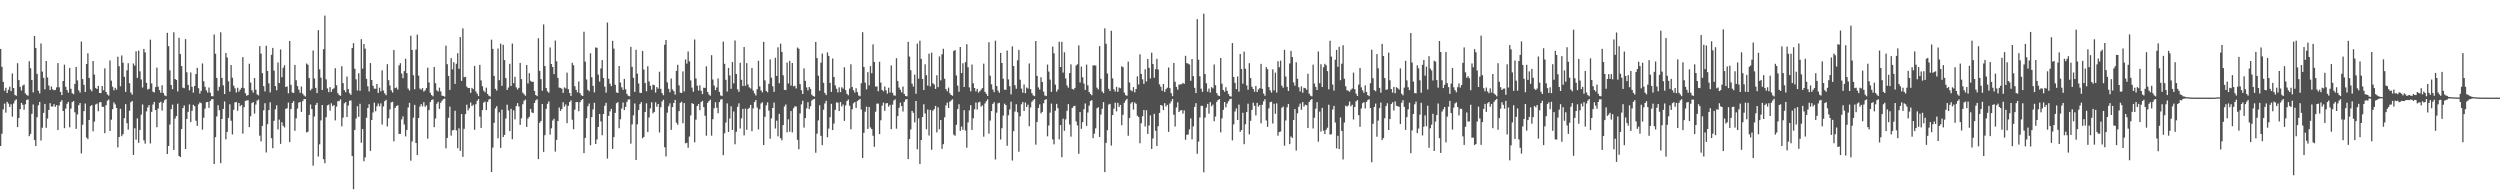 <svg xmlns="http://www.w3.org/2000/svg" width="1920" height="150"><path fill="#4f4f4f" d="M0 37.582h1v74.534H0zM1 51.329h1v51.387H1zM2 62.865h1v21.138H2zM3 69.681h1v9.867H3zM4 67.433h1v19.112H4zM5 71.445h1v6.784H5zM6 68.925h1v10.641H6zM7 66.543h1v15.594H7zM8 70.006h1v10.053H8zM9 56.429h1v33.181H9zM10 67.561h1v11.918H10zM11 72.91h1v4.331H11zM12 73.567h1v2.696H12zM13 48.544h1v49.091H13zM14 61.51h1v29.185H14zM15 66.735h1v17.093H15zM16 69.525h1v9.474H16zM17 65.705h1v14.756H17zM18 64.964h1v19.304H18zM19 71.716h1v8.38H19zM20 72.924h1v3.809H20zM21 73.521h1v2.824H21zM22 46.987h1v57.617H22zM23 52.38h1v50.428H23zM24 61.377h1v26.02H24zM25 70.942h1v9.268H25zM26 27.642h1v79.904H26zM27 36.818h1v75.381H27zM28 56.721h1v33.355H28zM29 69.704h1v11.188H29zM30 71.734h1v6.555H30zM31 33.394h1v74.55H31zM32 54.993h1v43.101H32zM33 59.768h1v26.928H33zM34 68.61h1v11.215H34zM35 46.841h1v51.327H35zM36 59.512h1v31.559H36zM37 65.664h1v18.801H37zM38 69.099h1v10.16H38zM39 66.392h1v15.425H39zM40 68.596h1v13.211H40zM41 69.31h1v10.694H41zM42 69.09h1v12.941H42zM43 67.083h1v13.658H43zM44 48.443h1v51.382H44zM45 67.01h1v13.964H45zM46 70.585h1v7.672H46zM47 73.034h1v3.9H47zM48 62.219h1v23.028H48zM49 49.654h1v48.812H49zM50 66.666h1v16.736H50zM51 69.191h1v10.515H51zM52 71.194h1v7.073H52zM53 52.197h1v45.594H53zM54 68.198h1v15.187H54zM55 71.574h1v6.867H55zM56 72.407h1v5.191H56zM57 64.442h1v21.843H57zM58 51.407h1v47.558H58zM59 61.743h1v26.148H59zM60 69.415h1v11.362H60zM61 71.116h1v8.061H61zM62 31.879h1v85.983H62zM63 60.72h1v35.052H63zM64 65.192h1v20.146H64zM65 70.654h1v8.853H65zM66 49.136h1v56.544H66zM67 40.913h1v65.935H67zM68 59.85h1v32.335H68zM69 68.651h1v12.905H69zM70 70.111h1v10.542H70zM71 46.845h1v53.996H71zM72 57.28h1v36.173H72zM73 67.47h1v12.79H73zM74 68.362h1v11.247H74zM75 65.902h1v19.547H75zM76 71.4h1v7.224H76zM77 71.473h1v6.921H77zM78 66.035h1v15.969H78zM79 69.273h1v12.795H79zM80 52.508h1v49.801H80zM81 70.64h1v10.128H81zM82 72.485h1v4.898H82zM83 73.432h1v3.06H83zM84 46.433h1v54.189H84zM85 61.977h1v29.989H85zM86 66.602h1v17.276H86zM87 69.356h1v9.295H87zM88 67.406h1v12.79H88zM89 68.857h1v14.111H89zM90 43.552h1v69.632H90zM91 50.885h1v54.406H91zM92 66.241h1v17.34H92zM93 42.602h1v62.003H93zM94 48.177h1v54.836H94zM95 58.985h1v31.806H95zM96 70.535h1v9.437H96zM97 54.009h1v40.552H97zM98 48.544h1v50.984H98zM99 63.913h1v21.156H99zM100 71.066h1v7.485H100zM101 72.659h1v4.916H101zM102 48.731h1v70.302H102zM103 50.368h1v48.162H103zM104 39.441h1v67.835H104zM105 59.777h1v31.142H105zM106 38.869h1v70.778H106zM107 54.787h1v45.02H107zM108 61.027h1v26.992H108zM109 67.234h1v12.98H109zM110 37.505h1v70.279H110zM111 40.24h1v70.087H111zM112 63.661h1v21.888H112zM113 68.784h1v13.697H113zM114 68.216h1v12.465H114zM115 30.446h1v79.727H115zM116 64.078h1v21.822H116zM117 70.411h1v9.867H117zM118 70.974h1v7.333H118zM119 66.927h1v17.588H119zM120 51.933h1v45.798H120zM121 66.575h1v16.759H121zM122 69.218h1v9.712H122zM123 71.235h1v6.903H123zM124 65.49h1v19.423H124zM125 71.354h1v7.613H125zM126 73.272h1v3.754H126zM127 73.851h1v2.211H127zM128 25.186h1v93.069H128zM129 35.41h1v76.743H129zM130 53.991h1v41.675H130zM131 65.266h1v18.535H131zM132 68.518h1v11.875H132zM133 24.802h1v90.329H133zM134 60.656h1v30.437H134zM135 61.446h1v27.675H135zM136 70.18h1v9.485H136zM137 29.025h1v90.744H137zM138 41.544h1v79.094H138zM139 50.739h1v48.359H139zM140 67.351h1v15.695H140zM141 67.754h1v13.234H141zM142 30.045h1v84.385H142zM143 55.486h1v35.859H143zM144 65.17h1v20.762H144zM145 69.337h1v10.835H145zM146 55.659h1v38.119H146zM147 66.634h1v18.448H147zM148 71.12h1v9.359H148zM149 66.071h1v15.434H149zM150 56.827h1v35.83H150zM151 52.114h1v44.559H151zM152 67.744h1v12.378H152zM153 71.903h1v6.683H153zM154 69.804h1v9.428H154zM155 48.717h1v50.87H155zM156 62.407h1v28H156zM157 66.685h1v16.709H157zM158 69.36h1v9.176H158zM159 71.12h1v7.155H159zM160 67.248h1v15.583H160zM161 71.18h1v6.427H161zM162 73.81h1v2.499H162zM163 73.938h1v2.161H163zM164 26.445h1v99.554H164zM165 41.256h1v64.049H165zM166 59.818h1v29.65H166zM167 69.626h1v11.17H167zM168 66.68h1v18.027H168zM169 24.838h1v100.513H169zM170 59.85h1v31.476H170zM171 65.559h1v18.1H171zM172 72.237h1v5.704H172zM173 40.766h1v66.269H173zM174 44.124h1v57.21H174zM175 62.462h1v28.082H175zM176 70.354h1v9.741H176zM177 49.969h1v42.733H177zM178 59.676h1v43.598H178zM179 65.769h1v18.558H179zM180 67.845h1v10.819H180zM181 70.992h1v7.379H181zM182 67.365h1v17.7H182zM183 70.448h1v8.67H183zM184 68.816h1v12.671H184zM185 67.442h1v13.147H185zM186 43.872h1v58.743H186zM187 67.758h1v14.589H187zM188 71.619h1v5.91H188zM189 73.508h1v3.614H189zM190 72.956h1v4.06H190zM191 48.972h1v48.686H191zM192 63.364h1v25.94H192zM193 69.347h1v9.876H193zM194 71.125h1v7.283H194zM195 59.882h1v27.372H195zM196 68.88h1v11.444H196zM197 72.475h1v4.788H197zM198 73.258h1v3.211H198zM199 35.429h1v68.787H199zM200 41.187h1v67.48H200zM201 56.181h1v40.547H201zM202 66.154h1v18.586H202zM203 70.207h1v9.03H203zM204 35.14h1v81.957H204zM205 54.527h1v40.833H205zM206 64.069h1v20.46H206zM207 70.96h1v7.645H207zM208 42.112h1v64.008H208zM209 36.772h1v77.036H209zM210 54.206h1v38.574H210zM211 66.154h1v17.789H211zM212 69.342h1v11.55H212zM213 47.99h1v51.442H213zM214 63.785h1v28.091H214zM215 37.971h1v72.543H215zM216 59.31h1v34.546H216zM217 52.082h1v44.55H217zM218 50.143h1v47.757H218zM219 66.753h1v16.828H219zM220 66.341h1v16.814H220zM221 71.656h1v7.118H221zM222 31.439h1v77.722H222zM223 65.151h1v18.631H223zM224 71.02h1v8.052H224zM225 71.377h1v6.294H225zM226 49.869h1v50.588H226zM227 61.629h1v29.268H227zM228 66.099h1v17.331H228zM229 68.875h1v9.982H229zM230 71.249h1v7.054H230zM231 66.392h1v19.595H231zM232 71.922h1v5.814H232zM233 73.295h1v2.9H233zM234 74.135h1v1.877H234zM235 48.809h1v52.886H235zM236 49.704h1v51.456H236zM237 59.997h1v28.306H237zM238 69.374h1v10.886H238zM239 68.134h1v15.649H239zM240 38.763h1v88.49H240zM241 60.253h1v29.27H241zM242 67.506h1v13.069H242zM243 71.5h1v7.485H243zM244 23.188h1v97.043H244zM245 53.245h1v57.581H245zM246 59.644h1v32.811H246zM247 69.077h1v11.563H247zM248 37.788h1v84.457H248zM249 11.982h1v113.419H249zM250 60.976h1v29.018H250zM251 67.905h1v13.024H251zM252 70.809h1v9.519H252zM253 66.941h1v17.981H253zM254 70.548h1v8.821H254zM255 68.527h1v13.037H255zM256 67.781h1v12.84H256zM257 52.398h1v40.085H257zM258 65.513h1v16.418H258zM259 71.569h1v6.162H259zM260 73.025h1v4.651H260zM261 73.576h1v2.696H261zM262 50.816h1v46.223H262zM263 63.821h1v26.521H263zM264 69.273h1v10.11H264zM265 70.786h1v7.599H265zM266 58.788h1v31.046H266zM267 68.449h1v12.602H267zM268 71.587h1v5.763H268zM269 72.819h1v4.298H269zM270 36.914h1v82.96H270zM271 33.119h1v112.166H271zM272 52.787h1v47.015H272zM273 60.921h1v30.13H273zM274 69.47h1v12.154H274zM275 56.259h1v33.488H275zM276 69.754h1v9.966H276zM277 30.087h1v79.524H277zM278 52.668h1v46.461H278zM279 33.785h1v90.115H279zM280 37.331h1v83.555H280zM281 60.569h1v29.856H281zM282 66.3h1v16.649H282zM283 70.193h1v9.842H283zM284 48.425h1v67.425H284zM285 61.418h1v30.753H285zM286 65.87h1v20.515H286zM287 68.079h1v10.769H287zM288 68.143h1v17.329H288zM289 64.492h1v17.15H289zM290 71.354h1v8.153H290zM291 67.316h1v14.308H291zM292 70.116h1v9.277H292zM293 54h1v41.621H293zM294 69.521h1v12.268H294zM295 71.679h1v6.061H295zM296 73.13h1v3.534H296zM297 49.283h1v47.839H297zM298 61.61h1v29.208H298zM299 65.71h1v18.37H299zM300 69.351h1v9.309H300zM301 71.079h1v7.1H301zM302 38.416h1v70.137H302zM303 67.699h1v15.205H303zM304 67.193h1v14.147H304zM305 68.834h1v12.071H305zM306 50.23h1v52.618H306zM307 48.534h1v54.287H307zM308 56.465h1v35.209H308zM309 60.065h1v29.325H309zM310 54.613h1v40.993H310zM311 45.108h1v59.625H311zM312 56.145h1v43.658H312zM313 67.992h1v14.58H313zM314 69.484h1v9.542H314zM315 27.399h1v95.992H315zM316 38.374h1v70.247H316zM317 57.779h1v32.609H317zM318 68.495h1v12.049H318zM319 38.081h1v71.753H319zM320 26.569h1v92.529H320zM321 58.054h1v32.568H321zM322 67.973h1v13.884H322zM323 68.857h1v11.133H323zM324 67.644h1v14.095H324zM325 70.271h1v8.233H325zM326 69.406h1v12.506H326zM327 67.639h1v13.271H327zM328 51.952h1v54.557H328zM329 63.313h1v21.289H329zM330 71.198h1v7.21H330zM331 73.006h1v3.873H331zM332 73.952h1v2.403H332zM333 51.425h1v46.242H333zM334 63.904h1v27.148H334zM335 69.351h1v10.341H335zM336 70.294h1v7.899H336zM337 67.342h1v16.244H337zM338 70.189h1v8.755H338zM339 73.405h1v3.983H339zM340 73.746h1v2.417H340zM341 74.226h1v1.52H341zM342 35.012h1v78.888H342zM343 49.292h1v56.649H343zM344 58.331h1v32.158H344zM345 69.09h1v12.763H345zM346 44.641h1v59.503H346zM347 53.245h1v46.906H347zM348 47.848h1v51.955H348zM349 64.4h1v20.623H349zM350 48.93h1v51.197H350zM351 40.849h1v72.973H351zM352 52.773h1v45.798H352zM353 28.448h1v87.425H353zM354 62.109h1v25.502H354zM355 21.769h1v98.704H355zM356 59.278h1v39.632H356zM357 59.04h1v28.604H357zM358 66.46h1v13.941H358zM359 67.648h1v17.169H359zM360 67.529h1v15.553H360zM361 71.331h1v7.439H361zM362 67.461h1v14.122H362zM363 68.518h1v11.911H363zM364 50.633h1v49.036H364zM365 70.244h1v9.81H365zM366 72.009h1v5.383H366zM367 73.796h1v2.307H367zM368 49.841h1v39.732H368zM369 61.766h1v36.498H369zM370 66.245h1v18.325H370zM371 69.58h1v9.24H371zM372 70.882h1v7.164H372zM373 67.342h1v17.233H373zM374 72.15h1v6.203H374zM375 73.54h1v2.921H375zM376 74.149h1v1.735H376zM377 30.457h1v101.657H377zM378 37.509h1v75.857H378zM379 58.262h1v36.102H379zM380 68.221h1v14.994H380zM381 69.543h1v12.035H381zM382 37.271h1v68.904H382zM383 61.615h1v24.642H383zM384 33.495h1v80.043H384zM385 65.893h1v18.315H385zM386 34.426h1v70.842H386zM387 46.149h1v57.459H387zM388 59.96h1v31.069H388zM389 69.081h1v11.293H389zM390 67.22h1v17.592H390zM391 48.994h1v51.691H391zM392 66.007h1v17.546H392zM393 33.408h1v73.518H393zM394 63.895h1v20.867H394zM395 58.967h1v32.735H395zM396 67.078h1v14.44H396zM397 68.715h1v10.499H397zM398 67.461h1v14.31H398zM399 48.324h1v47.581H399zM400 60.775h1v30.098H400zM401 71.12h1v8.933H401zM402 72.352h1v4.999H402zM403 73.531h1v2.939H403zM404 49.988h1v47.51H404zM405 64.11h1v26.938H405zM406 56.232h1v33.447H406zM407 62.068h1v21.568H407zM408 62.888h1v23.415H408zM409 62.755h1v24.125H409zM410 69.882h1v9.217H410zM411 72.956h1v4.129H411zM412 73.814h1v2.417H412zM413 29.409h1v92.79H413zM414 54.444h1v39.815H414zM415 60.775h1v32.11H415zM416 69.667h1v10.236H416zM417 18.787h1v97.83H417zM418 50.725h1v53.131H418zM419 67.657h1v15.919H419zM420 70.134h1v9.567H420zM421 71.198h1v6.679H421zM422 36.454h1v66.949H422zM423 49.127h1v49.439H423zM424 51.48h1v41.071H424zM425 56.891h1v34.312H425zM426 31.151h1v85.296H426zM427 47.051h1v60.348H427zM428 59.795h1v33.113H428zM429 67.284h1v15.278H429zM430 67.465h1v17.695H430zM431 68.129h1v15.608H431zM432 71.326h1v7.196H432zM433 67.142h1v14.724H433zM434 67.914h1v12.337H434zM435 55.797h1v38.764H435zM436 68.518h1v12.804H436zM437 71.482h1v6.903H437zM438 73.654h1v3.413H438zM439 48.251h1v43.701H439zM440 50.107h1v49.174H440zM441 66.25h1v17.963H441zM442 68.976h1v9.478H442zM443 70.914h1v7.375H443zM444 62.549h1v22.905H444zM445 71.542h1v6.967H445zM446 73.176h1v3.749H446zM447 73.737h1v2.289H447zM448 24.385h1v93.225H448zM449 47.308h1v58.647H449zM450 61.036h1v29.732H450zM451 68.985h1v12.639H451zM452 70.074h1v9.423H452zM453 40.931h1v70.609H453zM454 59.342h1v30.62H454zM455 65.966h1v18.096H455zM456 70.96h1v7.997H456zM457 36.417h1v74.198H457zM458 36.749h1v70.428H458zM459 57.326h1v40.14H459zM460 62.686h1v24.875H460zM461 52.576h1v40.73H461zM462 46.195h1v57.665H462zM463 59.91h1v27.624H463zM464 66.566h1v14.637H464zM465 71.18h1v7.778H465zM466 17.315h1v104.472H466zM467 60.491h1v28.492H467zM468 64.243h1v21.334H468zM469 66.154h1v17.464H469zM470 31.32h1v83.074H470zM471 37.326h1v67.997H471zM472 65.092h1v21.568H472zM473 70.956h1v8.313H473zM474 71.436h1v7.05H474zM475 50.702h1v47.745H475zM476 63.405h1v28.192H476zM477 67.033h1v16.32H477zM478 68.967h1v9.771H478zM479 60.596h1v23.914H479zM480 68.628h1v13.436H480zM481 72.077h1v6.189H481zM482 73.553h1v2.902H482zM483 73.924h1v2.353H483zM484 36.01h1v74.296H484zM485 51.343h1v44.173H485zM486 59.731h1v28.869H486zM487 70.608h1v8.876H487zM488 38.255h1v84.624H488zM489 56.52h1v38.963H489zM490 64.124h1v20.332H490zM491 71.217h1v8.755H491zM492 71.427h1v6.954H492zM493 39.093h1v67.141H493zM494 53.391h1v51.785H494zM495 63.803h1v22.248H495zM496 70.07h1v9.309H496zM497 50.917h1v50.499H497zM498 62.535h1v27.707H498zM499 65.842h1v17.414H499zM500 68.925h1v9.666H500zM501 65.032h1v22.003H501zM502 65.458h1v20.51H502zM503 71.061h1v7.489H503zM504 66.854h1v15.136H504zM505 68.051h1v11.829H505zM506 55.106h1v46.658H506zM507 68.266h1v14.122H507zM508 71.519h1v6.441H508zM509 73.171h1v3.433H509zM510 34.376h1v78.734H510zM511 30.743h1v89.405H511zM512 63.281h1v23.232H512zM513 68.207h1v13.39H513zM514 70.837h1v8.505H514zM515 60.331h1v39.389H515zM516 68.66h1v13.628H516zM517 69.997h1v9.103H517zM518 72.668h1v4.092H518zM519 54.421h1v39.769H519zM520 49.786h1v46.026H520zM521 65.545h1v19.826H521zM522 71.162h1v7.805H522zM523 71.418h1v6.725H523zM524 54.852h1v39.815H524zM525 70.184h1v8.97H525zM526 45.676h1v64.397H526zM527 48.869h1v60.746H527zM528 39.5h1v73.946H528zM529 47.092h1v57.741H529zM530 61.748h1v26.903H530zM531 67.3h1v11.891H531zM532 70.383h1v9.446H532zM533 30.379h1v78.942H533zM534 60.267h1v31.621H534zM535 65.792h1v15.617H535zM536 69.507h1v10.396H536zM537 65.508h1v19.139H537zM538 69.708h1v8.682H538zM539 72.26h1v5.168H539zM540 67.342h1v14.919H540zM541 67.548h1v21.376H541zM542 50.922h1v53.289H542zM543 70.599h1v8.423H543zM544 72.622h1v5.013H544zM545 73.54h1v3.024H545zM546 42.368h1v61.81H546zM547 61.105h1v30.423H547zM548 65.76h1v17.368H548zM549 69.228h1v9.318H549zM550 67.165h1v15.596H550zM551 60.258h1v26.731H551zM552 70.576h1v7.819H552zM553 73.249h1v3.239H553zM554 73.796h1v2.344H554zM555 31.934h1v87.265H555zM556 49.022h1v53.383H556zM557 61.272h1v32.809H557zM558 70.29h1v9.126H558zM559 52.1h1v49.27H559zM560 57.967h1v33.062H560zM561 68.184h1v13.463H561zM562 47.655h1v52.115H562zM563 64.018h1v21.6H563zM564 31.091h1v79.693H564zM565 56.818h1v44.415H565zM566 68.619h1v13.413H566zM567 70.516h1v8.821H567zM568 48.246h1v50.449H568zM569 61.276h1v29.625H569zM570 66.085h1v17.523H570zM571 36.115h1v67.878H571zM572 65.902h1v17.514H572zM573 48.507h1v51.199H573zM574 64.881h1v18.846H574zM575 67.046h1v15.706H575zM576 67.987h1v12.57H576zM577 52.169h1v48.613H577zM578 69.539h1v13.722H578zM579 71.702h1v6.688H579zM580 73.313h1v3.552H580zM581 68.527h1v14.049H581zM582 46.626h1v52.788H582zM583 66.291h1v17.647H583zM584 69.438h1v10.046H584zM585 70.919h1v7.626H585zM586 32.158h1v79.226H586zM587 61.679h1v28.054H587zM588 69.814h1v11.078H588zM589 70.846h1v7.782H589zM590 64.336h1v20.673H590zM591 45.612h1v60.934H591zM592 59.649h1v31.261H592zM593 66.3h1v16.635H593zM594 70.576h1v8.212H594zM595 44.38h1v54.319H595zM596 58.308h1v34.344H596zM597 36.372h1v68.324H597zM598 63.94h1v23.511H598zM599 33.515h1v72.6H599zM600 39.855h1v67.851H600zM601 57.87h1v38.158H601zM602 68.958h1v12.868H602zM603 69.154h1v11.087H603zM604 48.049h1v53.582H604zM605 64.114h1v27.546H605zM606 46.745h1v54.443H606zM607 65.664h1v19.62H607zM608 48.379h1v53.312H608zM609 66.314h1v16.8H609zM610 65.838h1v15.795H610zM611 67.964h1v13.921H611zM612 36.495h1v70.936H612zM613 37.427h1v77.192H613zM614 64.611h1v22.538H614zM615 69.315h1v10.854H615zM616 72.215h1v5.159H616zM617 52.549h1v45.452H617zM618 62.082h1v28.595H618zM619 67.138h1v16.063H619zM620 69.406h1v9.107H620zM621 66.795h1v17.006H621zM622 68.234h1v13.394H622zM623 72.686h1v4.537H623zM624 73.773h1v2.586H624zM625 74.208h1v1.717H625zM626 32.195h1v85.122H626zM627 44.568h1v58.112H627zM628 58.095h1v34.347H628zM629 69.672h1v11.247H629zM630 48.141h1v56.23H630zM631 41.114h1v70.334H631zM632 63.579h1v20.689H632zM633 71.395h1v8.075H633zM634 73.011h1v4.422H634zM635 40.299h1v65.138H635zM636 42.975h1v55.779H636zM637 63.634h1v26.361H637zM638 70.553h1v9.153H638zM639 44.907h1v54.974H639zM640 59.2h1v35.699H640zM641 65.577h1v18.805H641zM642 68.152h1v10.467H642zM643 71.029h1v7.8H643zM644 67.06h1v18.242H644zM645 70.75h1v7.645H645zM646 67.042h1v14.788H646zM647 68.042h1v12.227H647zM648 51.663h1v41.167H648zM649 69.209h1v11.797H649zM650 72.063h1v5.521H650zM651 73.18h1v3.275H651zM652 67.982h1v13.211H652zM653 49.352h1v49.934H653zM654 66.744h1v17.189H654zM655 69.337h1v10.023H655zM656 71.111h1v7.228H656zM657 67.731h1v15.155H657zM658 70.699h1v6.949H658zM659 73.322h1v3.507H659zM660 73.956h1v1.959H660zM661 63.95h1v20.19H661zM662 24.706h1v96.651H662zM663 51.43h1v50.545H663zM664 63.478h1v22.28H664zM665 68.587h1v13.317H665zM666 55.408h1v43.63H666zM667 65.577h1v16.587H667zM668 50.766h1v47.134H668zM669 56.241h1v42.957H669zM670 34.097h1v70.142H670zM671 47.628h1v65.093H671zM672 66.465h1v19.334H672zM673 66.428h1v13.175H673zM674 70.097h1v9.469H674zM675 47.417h1v55.61H675zM676 63.46h1v28.927H676zM677 69.058h1v12.081H677zM678 70.125h1v8.695H678zM679 66.41h1v18.677H679zM680 69.337h1v10.078H680zM681 71.903h1v7.228H681zM682 67.401h1v14.475H682zM683 71.043h1v9.419H683zM684 50.208h1v48.959H684zM685 71.244h1v9.139H685zM686 73.217h1v3.987H686zM687 73.512h1v2.792H687zM688 44.682h1v54.131H688zM689 62.251h1v26.933H689zM690 67.266h1v15.496H690zM691 68.935h1v9.89H691zM692 70.974h1v10.526H692zM693 66.483h1v19.171H693zM694 72.16h1v6.139H694zM695 73.677h1v2.779H695zM696 73.975h1v2.106H696zM697 32.126h1v90.11H697zM698 43.442h1v63.365H698zM699 53.963h1v45.459H699zM700 64.249h1v20.925H700zM701 66.451h1v20.176H701zM702 57.326h1v36.699H702zM703 72.013h1v5.562H703zM704 33.547h1v81.067H704zM705 60.423h1v30.478H705zM706 31.215h1v94.766H706zM707 45.186h1v62.364H707zM708 60.683h1v29.151H708zM709 69.095h1v10.986H709zM710 49.425h1v37.706H710zM711 57.756h1v41.561H711zM712 65.728h1v18.407H712zM713 41.219h1v62.856H713zM714 66.369h1v18.059H714zM715 40.45h1v74.571H715zM716 63.977h1v21.014H716zM717 64.858h1v18.975H717zM718 68.262h1v13.088H718zM719 57.811h1v43.889H719zM720 66.895h1v15.557H720zM721 43.327h1v55.93H721zM722 61.711h1v30.437H722zM723 41.663h1v72.657H723zM724 37.45h1v73.303H724zM725 60.477h1v29.636H725zM726 68.385h1v12.625H726zM727 70.107h1v8.704H727zM728 67.275h1v15.665H728zM729 71.606h1v6.519H729zM730 72.942h1v4.198H730zM731 73.512h1v2.756H731zM732 39.075h1v64.31H732zM733 38.475h1v65.8H733zM734 57.971h1v37.865H734zM735 65.765h1v17.99H735zM736 70.457h1v9.615H736zM737 36.115h1v64.388H737zM738 56.126h1v41.051H738zM739 48.608h1v51.071H739zM740 66.813h1v17.844H740zM741 47.765h1v52.458H741zM742 33.936h1v79.506H742zM743 51.677h1v42.312H743zM744 67.138h1v17.652H744zM745 70.161h1v10.62H745zM746 49.635h1v50.149H746zM747 63.908h1v26.919H747zM748 67.598h1v16.349H748zM749 70.216h1v8.553H749zM750 68.266h1v15.832H750zM751 71.125h1v7.558H751zM752 70.079h1v8.041H752zM753 68.852h1v13.06H753zM754 67.625h1v13.33H754zM755 48.921h1v56.027H755zM756 70.512h1v8.972H756zM757 72.041h1v5.681H757zM758 73.737h1v2.554H758zM759 32.446h1v70.224H759zM760 58.152h1v34.486H760zM761 64.744h1v20.568H761zM762 68.733h1v11.092H762zM763 70.745h1v7.814H763zM764 31.233h1v91.213H764zM765 66.108h1v20.419H765zM766 69.58h1v9.78H766zM767 71.217h1v7.681H767zM768 40.643h1v66.493H768zM769 48.392h1v50.069H769zM770 60.468h1v28.302H770zM771 68.871h1v10.723H771zM772 68.98h1v11.714H772zM773 38.832h1v73.147H773zM774 60.999h1v27.537H774zM775 66.209h1v17.853H775zM776 72.498h1v5.566H776zM777 35.607h1v87.661H777zM778 50.684h1v50.025H778zM779 65.449h1v20.243H779zM780 68.202h1v11.833H780zM781 46.314h1v39.906H781zM782 38.287h1v78.27H782zM783 61.24h1v28.114H783zM784 68.042h1v12.039H784zM785 71.189h1v7.192H785zM786 64.845h1v20.38H786zM787 71.587h1v7.164H787zM788 67.248h1v14.93H788zM789 68.015h1v12.374H789zM790 48.717h1v48.189H790zM791 68.394h1v14.163H791zM792 71.505h1v6.661H792zM793 73.203h1v3.786H793zM794 73.874h1v2.17H794zM795 31.503h1v79.62H795zM796 58.253h1v35.37H796zM797 67.101h1v15.848H797zM798 68.82h1v11.353H798zM799 59.342h1v27.711H799zM800 63.016h1v22.907H800zM801 70.354h1v8.952H801zM802 73.331h1v3.442H802zM803 73.759h1v2.399H803zM804 49.603h1v55.088H804zM805 55.003h1v41.41H805zM806 61.15h1v25.404H806zM807 70.571h1v8.977H807zM808 35.781h1v71.323H808zM809 40.963h1v69.895H809zM810 64.95h1v20.119H810zM811 70.395h1v9.357H811zM812 68.752h1v14.367H812zM813 32.062h1v75.015H813zM814 51.434h1v44.639H814zM815 32.13h1v88.576H815zM816 55.783h1v35.379H816zM817 40.153h1v60.318H817zM818 60.226h1v31.467H818zM819 65.582h1v19.492H819zM820 67.323h1v12.657H820zM821 56.136h1v39.49H821zM822 49.461h1v55.514H822zM823 68.266h1v14.669H823zM824 68.806h1v12.859H824zM825 67.63h1v13.628H825zM826 50.221h1v43.049H826zM827 49.37h1v46.924H827zM828 34.852h1v83.193H828zM829 63.327h1v22.756H829zM830 51.132h1v47.778H830zM831 59.347h1v34.491H831zM832 64.224h1v19.664H832zM833 69.022h1v10.421H833zM834 49.603h1v47.079H834zM835 65.559h1v20.89H835zM836 70.631h1v10.531H836zM837 72.128h1v5.512H837zM838 73.162h1v3.763H838zM839 50.203h1v55.953H839zM840 50.194h1v52.472H840zM841 50.304h1v48.254H841zM842 67.342h1v15.873H842zM843 68.66h1v13.706H843zM844 35.406h1v69.83H844zM845 60.505h1v27.432H845zM846 70.267h1v13.186H846zM847 71.569h1v6.862H847zM848 21.737h1v110.474H848zM849 33.662h1v76.054H849zM850 56.396h1v43.658H850zM851 68.184h1v12.149H851zM852 69.891h1v9.865H852zM853 23.655h1v88.182H853zM854 60.175h1v28.187H854zM855 68.582h1v14.889H855zM856 70.299h1v8.558H856zM857 66.657h1v18.883H857zM858 70.567h1v8.46H858zM859 67.225h1v14.916H859zM860 67.781h1v12.763H860zM861 50.912h1v45.285H861zM862 51.604h1v36.557H862zM863 71.139h1v7.81H863zM864 73.084h1v4.083H864zM865 73.572h1v2.376H865zM866 47.285h1v56.958H866zM867 63.341h1v27.327H867zM868 69.218h1v10.32H868zM869 70.102h1v8.228H869zM870 66.891h1v17.276H870zM871 70.892h1v7.778H871zM872 68.367h1v11.362H872zM873 58.61h1v30.197H873zM874 64.845h1v25.068H874zM875 41.709h1v68.318H875zM876 56.799h1v37.848H876zM877 60.944h1v28.331H877zM878 64.41h1v20.064H878zM879 53.213h1v43.9H879zM880 62.558h1v22.135H880zM881 45.245h1v57.59H881zM882 52.087h1v44.276H882zM883 60.253h1v28.352H883zM884 40.455h1v73.912H884zM885 49.187h1v57.139H885zM886 59.695h1v27.761H886zM887 53.071h1v47.363H887zM888 45.168h1v66.94H888zM889 53.364h1v43.543H889zM890 64.762h1v21.971H890zM891 66.634h1v13.987H891zM892 69.736h1v11.426H892zM893 64.515h1v19.995H893zM894 70.567h1v8.634H894zM895 68.431h1v13.404H895zM896 67.355h1v13.207H896zM897 51.791h1v49.506H897zM898 67.676h1v11.84H898zM899 71.519h1v6.349H899zM900 73.814h1v2.225H900zM901 48.333h1v39.805H901zM902 62.791h1v34.395H902zM903 66.776h1v15.768H903zM904 68.843h1v9.739H904zM905 64.954h1v21.046H905zM906 64.762h1v20.114H906zM907 64.648h1v19.876H907zM908 63.666h1v23.603H908zM909 64.405h1v20.389H909zM910 42.86h1v64.516H910zM911 48.489h1v55.033H911zM912 48.832h1v54.47H912zM913 49.512h1v49.888H913zM914 62.045h1v28.929H914zM915 45.291h1v61.712H915zM916 58.495h1v38.595H916zM917 67.433h1v14.69H917zM918 71.455h1v7.823H918zM919 14.708h1v103.41H919zM920 45.847h1v62.902H920zM921 58.55h1v31.682H921zM922 68.115h1v13.216H922zM923 70.516h1v10.801H923zM924 10.503h1v121.776H924zM925 56.882h1v33.41H925zM926 63.936h1v18.718H926zM927 70.377h1v9.389H927zM928 68.015h1v19.268H928zM929 71.07h1v7.343H929zM930 66.909h1v14.733H930zM931 67.836h1v12.502H931zM932 49.53h1v43.625H932zM933 65.449h1v24.061H933zM934 71.546h1v6.647H934zM935 73.249h1v3.543H935zM936 73.787h1v2.325H936zM937 44.522h1v57.169H937zM938 64.259h1v26.684H938zM939 69.141h1v15.219H939zM940 70.434h1v7.965H940zM941 67.01h1v15.475H941zM942 69.754h1v9.785H942zM943 72.155h1v5.64H943zM944 73.801h1v2.412H944zM945 74.213h1v1.621H945zM946 33.051h1v74.793H946zM947 59.159h1v36.402H947zM948 63.638h1v21.998H948zM949 68.445h1v14.857H949zM950 58.71h1v33.433H950zM951 70.367h1v9.957H951zM952 41.485h1v59.73H952zM953 52.975h1v46.883H953zM954 64.281h1v22.346H954zM955 39.647h1v71.083H955zM956 52.769h1v42.687H956zM957 65.6h1v20.446H957zM958 68.935h1v10.707H958zM959 48.534h1v54.621H959zM960 59.969h1v32.806H960zM961 66.598h1v17.826H961zM962 68.372h1v10.481H962zM963 70.443h1v10.806H963zM964 65.98h1v22.644H964zM965 70.681h1v8.327H965zM966 68.637h1v13.285H966zM967 67.685h1v12.937H967zM968 49.026h1v45.695H968zM969 68.234h1v12.195H969zM970 71.839h1v6.052H970zM971 73.499h1v2.71H971zM972 51.508h1v41.012H972zM973 53.158h1v44.253H973zM974 66.914h1v16.347H974zM975 69.36h1v9.135H975zM976 71.098h1v7.031H976zM977 53.236h1v41.632H977zM978 69.411h1v10.332H978zM979 55.733h1v31.65H979zM980 71.07h1v8.309H980zM981 46.978h1v57.205H981zM982 51.677h1v49.748H982zM983 46.561h1v54.436H983zM984 65.81h1v16.933H984zM985 67.378h1v14.488H985zM986 38.255h1v73.678H986zM987 58.77h1v33.763H987zM988 66.689h1v15.745H988zM989 69.814h1v10.016H989zM990 48.754h1v61.93H990zM991 39.043h1v65.786H991zM992 43.762h1v62.174H992zM993 63.263h1v28.972H993zM994 65.774h1v17.977H994zM995 47.811h1v67.851H995zM996 60.505h1v26.521H996zM997 67.01h1v14.907H997zM998 70.23h1v9.352H998zM999 66.369h1v17.94H999zM1000 71.239h1v7.155H1000zM1001 67.447h1v14.42H1001zM1002 67.74h1v12.694H1002zM1003 68.898h1v11.884H1003zM1004 56.621h1v41.73H1004zM1005 71.889h1v6.468H1005zM1006 73.462h1v3.477H1006zM1007 73.97h1v2.055H1007zM1008 49.681h1v48.972H1008zM1009 64.146h1v26.288H1009zM1010 66.79h1v16.727H1010zM1011 69.127h1v9.345H1011zM1012 39.51h1v69.29H1012zM1013 63.872h1v21.856H1013zM1014 49.379h1v51.614H1014zM1015 66.799h1v16.022H1015zM1016 51.727h1v48.602H1016zM1017 49.004h1v53.978H1017zM1018 50.116h1v49.577H1018zM1019 54.618h1v43.486H1019zM1020 68.628h1v11.815H1020zM1021 31.293h1v72.096H1021zM1022 43.478h1v59.563H1022zM1023 64.945h1v19.194H1023zM1024 69.585h1v11.746H1024zM1025 45.884h1v48.16H1025zM1026 38.297h1v75.695H1026zM1027 51.324h1v52.996H1027zM1028 35.918h1v78.585H1028zM1029 61.569h1v28.622H1029zM1030 48.972h1v51.659H1030zM1031 34.769h1v87.7H1031zM1032 60.459h1v33.662H1032zM1033 66.259h1v14.884H1033zM1034 69.328h1v12.552H1034zM1035 69.731h1v11.234H1035zM1036 70.443h1v7.558H1036zM1037 68.967h1v12.694H1037zM1038 67.937h1v12.52H1038zM1039 55.783h1v36.01H1039zM1040 68.445h1v13.678H1040zM1041 71.871h1v5.951H1041zM1042 73.746h1v3.088H1042zM1043 64.982h1v23.422H1043zM1044 52.187h1v45.182H1044zM1045 67.051h1v16.265H1045zM1046 69.379h1v9.876H1046zM1047 71.249h1v7.214H1047zM1048 65.604h1v17.716H1048zM1049 70.621h1v7.686H1049zM1050 73.048h1v3.841H1050zM1051 73.828h1v2.353H1051zM1052 63.908h1v19.041H1052zM1053 38.182h1v86.436H1053zM1054 60.111h1v34.896H1054zM1055 69.218h1v12.9H1055zM1056 70.088h1v9.487H1056zM1057 41.499h1v63.495H1057zM1058 52.435h1v40.181H1058zM1059 67.506h1v15.516H1059zM1060 71.175h1v7.59H1060zM1061 33.666h1v73.934H1061zM1062 42.989h1v63.053H1062zM1063 59.933h1v30.9H1063zM1064 68.958h1v12.488H1064zM1065 68.651h1v10.645H1065zM1066 40.441h1v59.384H1066zM1067 61.665h1v29.789H1067zM1068 68.381h1v11.522H1068zM1069 71.139h1v7.398H1069zM1070 66.767h1v18.054H1070zM1071 71.642h1v6.226H1071zM1072 66.959h1v14.244H1072zM1073 67.754h1v13.866H1073zM1074 68.811h1v13.22H1074zM1075 52.549h1v42.756H1075zM1076 71.958h1v6.917H1076zM1077 73.19h1v3.722H1077zM1078 67.284h1v14.793H1078zM1079 46.68h1v53.049H1079zM1080 61.743h1v28.215H1080zM1081 66.996h1v16.947H1081zM1082 69.228h1v9.652H1082zM1083 25.388h1v92.286H1083zM1084 48.017h1v52.11H1084zM1085 62.668h1v24.907H1085zM1086 71.459h1v8.604H1086zM1087 71.679h1v6.34H1087zM1088 50.175h1v52.092H1088zM1089 52.462h1v46.265H1089zM1090 61.62h1v26.464H1090zM1091 71.226h1v7.787H1091zM1092 49.8h1v54.234H1092zM1093 46.021h1v51.266H1093zM1094 58.134h1v30.503H1094zM1095 51.215h1v45.752H1095zM1096 68.733h1v12.447H1096zM1097 43.167h1v70.353H1097zM1098 52.705h1v45.811H1098zM1099 54.115h1v41.643H1099zM1100 61.775h1v25.644H1100zM1101 46.653h1v69.316H1101zM1102 47.33h1v46.04H1102zM1103 61.496h1v26.871H1103zM1104 67.346h1v12.156H1104zM1105 31.512h1v74.639H1105zM1106 39.942h1v77.53H1106zM1107 61.642h1v24.044H1107zM1108 67.644h1v16.345H1108zM1109 65.147h1v17.054H1109zM1110 39.97h1v69.407H1110zM1111 63.821h1v25.724H1111zM1112 66.941h1v15.017H1112zM1113 72.082h1v5.402H1113zM1114 64.224h1v22.618H1114zM1115 52.293h1v47.253H1115zM1116 67.005h1v15.631H1116zM1117 69.337h1v10.096H1117zM1118 70.841h1v7.768H1118zM1119 66.982h1v15.173H1119zM1120 64.037h1v24.66H1120zM1121 67.234h1v16.26H1121zM1122 65.275h1v18.338H1122zM1123 48.264h1v56.51H1123zM1124 36.413h1v74.907H1124zM1125 55.527h1v41.879H1125zM1126 59.763h1v26.59H1126zM1127 58.582h1v34.788H1127zM1128 60.12h1v33.108H1128zM1129 69.278h1v11.151H1129zM1130 48.731h1v57.031H1130zM1131 51.636h1v54.067H1131zM1132 37.788h1v73.678H1132zM1133 40.162h1v70.504H1133zM1134 54.142h1v39.197H1134zM1135 66.822h1v15.104H1135zM1136 58.829h1v32.131H1136zM1137 27.404h1v83.861H1137zM1138 57.701h1v36.109H1138zM1139 67.712h1v15.873H1139zM1140 70.111h1v9.65H1140zM1141 67.248h1v18.702H1141zM1142 70.221h1v9.149H1142zM1143 71.583h1v6.697H1143zM1144 67.854h1v14.136H1144zM1145 71.061h1v8.778H1145zM1146 56.886h1v41.552H1146zM1147 71.807h1v6.4H1147zM1148 72.755h1v4.088H1148zM1149 73.97h1v1.964H1149zM1150 48.612h1v51.03H1150zM1151 62.778h1v27.876H1151zM1152 66.978h1v16.503H1152zM1153 69.136h1v9.432H1153zM1154 68.111h1v12.387H1154zM1155 67.982h1v15.48H1155zM1156 72.796h1v4.678H1156zM1157 49.42h1v53.868H1157zM1158 67.248h1v15.342H1158zM1159 34.591h1v88.59H1159zM1160 37.903h1v73.747H1160zM1161 55.646h1v38.379H1161zM1162 69.777h1v11.083H1162zM1163 46.511h1v60.172H1163zM1164 61.963h1v27.812H1164zM1165 69.617h1v13.69H1165zM1166 46.882h1v60.163H1166zM1167 42.139h1v71.339H1167zM1168 31.815h1v86.152H1168zM1169 49.869h1v47.217H1169zM1170 60.519h1v30.808H1170zM1171 70.814h1v9.052H1171zM1172 49.786h1v50.584H1172zM1173 61.363h1v30.808H1173zM1174 54.856h1v34.932H1174zM1175 64.359h1v18.13H1175zM1176 52.911h1v42.129H1176zM1177 59.754h1v30.185H1177zM1178 68.193h1v13.225H1178zM1179 69.154h1v13.262H1179zM1180 67.987h1v12.639H1180zM1181 43.341h1v63.117H1181zM1182 63.474h1v21.211H1182zM1183 70.399h1v8.801H1183zM1184 72.192h1v5.214H1184zM1185 37.088h1v74.392H1185zM1186 45.671h1v51.364H1186zM1187 64.023h1v25.203H1187zM1188 67.68h1v12.163H1188zM1189 71.381h1v7.201H1189zM1190 67.01h1v16.846H1190zM1191 71.514h1v6.693H1191zM1192 49.31h1v51.16H1192zM1193 61.212h1v24.93H1193zM1194 39.038h1v67.979H1194zM1195 42.194h1v65.079H1195zM1196 57.047h1v33.278H1196zM1197 66.79h1v17.427H1197zM1198 69.891h1v10.144H1198zM1199 43.094h1v65.761H1199zM1200 65.087h1v17.242H1200zM1201 54.041h1v38.743H1201zM1202 62.718h1v23.479H1202zM1203 36.317h1v60.032H1203zM1204 47.486h1v55.303H1204zM1205 59.649h1v34.591H1205zM1206 68.701h1v13.225H1206zM1207 70.093h1v9.084H1207zM1208 22.79h1v96.86H1208zM1209 60.12h1v30.419H1209zM1210 63.574h1v21.664H1210zM1211 69.205h1v10.9H1211zM1212 45.273h1v49.776H1212zM1213 61.853h1v22.827H1213zM1214 68.413h1v11.176H1214zM1215 66.694h1v15.072H1215zM1216 71.917h1v6.514H1216zM1217 54.458h1v42.765H1217zM1218 71.047h1v8.432H1218zM1219 72.988h1v4.266H1219zM1220 73.952h1v2.11H1220zM1221 44.82h1v55.138H1221zM1222 61.372h1v29.249H1222zM1223 66.254h1v17.574H1223zM1224 69.118h1v9.428H1224zM1225 70.28h1v10.826H1225zM1226 64.964h1v18.531H1226zM1227 71.99h1v6.294H1227zM1228 73.682h1v2.614H1228zM1229 73.952h1v2.284H1229zM1230 37.486h1v77.681H1230zM1231 47.601h1v56.912H1231zM1232 56.836h1v35.409H1232zM1233 68.152h1v14.319H1233zM1234 60.683h1v28.304H1234zM1235 56.909h1v31.083H1235zM1236 60.551h1v26.072H1236zM1237 56.927h1v34.939H1237zM1238 60.908h1v26.796H1238zM1239 30.32h1v84.399H1239zM1240 42.098h1v64.452H1240zM1241 24.957h1v99.345H1241zM1242 61.203h1v28.219H1242zM1243 35.488h1v83.335H1243zM1244 56.612h1v44.708H1244zM1245 59.635h1v26.828H1245zM1246 68.289h1v11.723H1246zM1247 39.565h1v71.943H1247zM1248 58.376h1v31.879H1248zM1249 62.325h1v32.072H1249zM1250 57.774h1v38.698H1250zM1251 66.964h1v13.951H1251zM1252 54.504h1v46.077H1252zM1253 69.067h1v14.216H1253zM1254 71.253h1v6.967H1254zM1255 72.613h1v4.34H1255zM1256 55.252h1v37.981H1256zM1257 53.043h1v45.917H1257zM1258 47.422h1v49.869H1258zM1259 50.803h1v51.831H1259zM1260 67.831h1v12.63H1260zM1261 48.191h1v45.184H1261zM1262 66.579h1v15.832H1262zM1263 71.203h1v7.887H1263zM1264 72.453h1v5.31H1264zM1265 65.041h1v17.173H1265zM1266 46.159h1v58.121H1266zM1267 57.344h1v39.361H1267zM1268 66.067h1v17.336H1268zM1269 71.079h1v8.526H1269zM1270 55.133h1v41.765H1270zM1271 47.248h1v52.257H1271zM1272 66.46h1v16.265H1272zM1273 70.084h1v9.778H1273zM1274 57.449h1v28.368H1274zM1275 23.54h1v92.062H1275zM1276 54.975h1v41.176H1276zM1277 62.434h1v21.929H1277zM1278 69.649h1v9.789H1278zM1279 29.244h1v91.005H1279zM1280 58.198h1v37.716H1280zM1281 62.068h1v27.276H1281zM1282 68.275h1v12.717H1282zM1283 60.587h1v23.822H1283zM1284 69.31h1v9.945H1284zM1285 71.189h1v7.283H1285zM1286 67.625h1v14.401H1286zM1287 71.601h1v7.379H1287zM1288 45.575h1v52.804H1288zM1289 71.276h1v7.672H1289zM1290 72.581h1v4.546H1290zM1291 73.897h1v2.289H1291zM1292 47.861h1v52.069H1292zM1293 61.647h1v30.607H1293zM1294 66.644h1v16.699H1294zM1295 68.971h1v9.707H1295zM1296 71.217h1v7.173H1296zM1297 53.259h1v39.714H1297zM1298 71.194h1v8.531H1298zM1299 73.144h1v3.353H1299zM1300 73.631h1v2.852H1300zM1301 49.425h1v53.529H1301zM1302 56.067h1v39.947H1302zM1303 62.183h1v25.264H1303zM1304 67.47h1v12.579H1304zM1305 67.69h1v13.857H1305zM1306 26.917h1v90.332H1306zM1307 59.754h1v29.59H1307zM1308 34.394h1v85.837H1308zM1309 53.075h1v48.666H1309zM1310 34.934h1v74.012H1310zM1311 55.453h1v43.616H1311zM1312 63.432h1v22.65H1312zM1313 68.477h1v14.628H1313zM1314 31.764h1v74.259H1314zM1315 38.672h1v63.971H1315zM1316 62.846h1v22.337H1316zM1317 36.243h1v67.567H1317zM1318 67.859h1v16.079H1318zM1319 67.124h1v17.148H1319zM1320 69.919h1v9.405H1320zM1321 69.2h1v12.529H1321zM1322 65.041h1v17.159H1322zM1323 22.538h1v93.458H1323zM1324 54.581h1v36.452H1324zM1325 66.067h1v28.805H1325zM1326 51.059h1v42.847H1326zM1327 67.69h1v14.658H1327zM1328 50.418h1v47.901H1328zM1329 63.263h1v27.249H1329zM1330 68.106h1v14.09H1330zM1331 69.283h1v12.621H1331zM1332 54.714h1v43.269H1332zM1333 64.465h1v21.788H1333zM1334 47.967h1v51.872H1334zM1335 64.895h1v19.139H1335zM1336 70.589h1v8.963H1336zM1337 40.176h1v74.878H1337zM1338 56.218h1v37.629H1338zM1339 64.79h1v21.728H1339zM1340 70.47h1v8.382H1340zM1341 57.5h1v34.079H1341zM1342 70.658h1v8.281H1342zM1343 51.228h1v51.946H1343zM1344 50.313h1v55.285H1344zM1345 45.838h1v55.949H1345zM1346 32.689h1v88.732H1346zM1347 54.774h1v39.297H1347zM1348 66.529h1v20.52H1348zM1349 70.042h1v11.376H1349zM1350 40.569h1v62.568H1350zM1351 62.16h1v30.112H1351zM1352 61.386h1v26.683H1352zM1353 66.602h1v12.401H1353zM1354 57.77h1v33.635H1354zM1355 67.593h1v13.019H1355zM1356 69.644h1v9.936H1356zM1357 66.996h1v14.857H1357zM1358 70.042h1v9.24H1358zM1359 58.113h1v30.952H1359zM1360 71.033h1v7.901H1360zM1361 73.286h1v3.946H1361zM1362 74.098h1v1.726H1362zM1363 49.004h1v54.376H1363zM1364 50.62h1v51.186H1364zM1365 56.438h1v36.818H1365zM1366 68.999h1v11.623H1366zM1367 69.859h1v10.213H1367zM1368 35.621h1v76.519H1368zM1369 56.094h1v36.292H1369zM1370 65.504h1v19.551H1370zM1371 71.047h1v7.233H1371zM1372 35.799h1v79.638H1372zM1373 41.283h1v67.457H1373zM1374 57.628h1v36.823H1374zM1375 41.261h1v68.789H1375zM1376 63.794h1v21.156H1376zM1377 36.248h1v64.09H1377zM1378 64.822h1v18.379H1378zM1379 55.087h1v40.552H1379zM1380 68.399h1v13.903H1380zM1381 33.435h1v80.835H1381zM1382 45.911h1v60.675H1382zM1383 57.152h1v37.851H1383zM1384 69.104h1v12.213H1384zM1385 67.584h1v18.043H1385zM1386 45.177h1v59.698H1386zM1387 62.846h1v25.434H1387zM1388 68.509h1v15.589H1388zM1389 70.718h1v8.162H1389zM1390 65.641h1v16.276H1390zM1391 70.544h1v8.707H1391zM1392 69.017h1v12.694H1392zM1393 67.625h1v12.872H1393zM1394 56.236h1v35.875H1394zM1395 62.164h1v26.841H1395zM1396 70.294h1v9.135H1396zM1397 72.732h1v4.445H1397zM1398 73.405h1v3.296H1398zM1399 47.17h1v49.86H1399zM1400 63.762h1v27.414H1400zM1401 69.347h1v9.785H1401zM1402 70.461h1v7.965H1402zM1403 67.442h1v15.777H1403zM1404 61.583h1v26.258H1404zM1405 57.642h1v32.989H1405zM1406 44.147h1v59.421H1406zM1407 62.897h1v29.155H1407zM1408 41.178h1v68.826H1408zM1409 42.419h1v60.636H1409zM1410 51.118h1v46.823H1410zM1411 33.982h1v78.872H1411zM1412 34.293h1v78.263H1412zM1413 23.449h1v95.667H1413zM1414 61.899h1v26.258H1414zM1415 69.791h1v11.069H1415zM1416 64.442h1v20.522H1416zM1417 34.774h1v84.653H1417zM1418 59.205h1v36.645H1418zM1419 62.576h1v23.896H1419zM1420 69.891h1v10.428H1420zM1421 19.725h1v101.092H1421zM1422 46.493h1v50.057H1422zM1423 62.897h1v27.711H1423zM1424 67.68h1v12.58H1424zM1425 67.342h1v18.805H1425zM1426 69.612h1v9.908H1426zM1427 71.537h1v7.169H1427zM1428 67.355h1v14.603H1428zM1429 67.868h1v12.653H1429zM1430 54.192h1v38.94H1430zM1431 69.04h1v11.257H1431zM1432 72.645h1v4.34H1432zM1433 73.915h1v2.426H1433zM1434 48.926h1v48.727H1434zM1435 62.389h1v36.974H1435zM1436 65.6h1v18.178H1436zM1437 68.948h1v10.174H1437zM1438 71.162h1v7.265H1438zM1439 63.492h1v22.003H1439zM1440 71.391h1v8.723H1440zM1441 72.723h1v4.211H1441zM1442 73.759h1v2.499H1442zM1443 38.818h1v70.586H1443zM1444 52.261h1v53.163H1444zM1445 61.61h1v26.024H1445zM1446 70.516h1v9.547H1446zM1447 71.413h1v7.512H1447zM1448 41.142h1v59.499H1448zM1449 65.856h1v18.183H1449zM1450 57.417h1v36.452H1450zM1451 66.108h1v19.336H1451zM1452 43.108h1v60.13H1452zM1453 49.873h1v50.684H1453zM1454 56.717h1v36.699H1454zM1455 68.761h1v10.366H1455zM1456 42.915h1v57.198H1456zM1457 37.193h1v68.922H1457zM1458 64.574h1v20.105H1458zM1459 66.323h1v15.058H1459zM1460 70.18h1v8.448H1460zM1461 67.369h1v17.782H1461zM1462 70.562h1v8.789H1462zM1463 71.812h1v8.251H1463zM1464 67.351h1v14.507H1464zM1465 54.353h1v36.553H1465zM1466 59.855h1v25.878H1466zM1467 67.419h1v15.152H1467zM1468 51.608h1v53.362H1468zM1469 53.95h1v39.013H1469zM1470 39.487h1v61.227H1470zM1471 49.649h1v48.711H1471zM1472 60.899h1v24.655H1472zM1473 51.512h1v45.821H1473zM1474 58.436h1v28.924H1474zM1475 54.893h1v42.957H1475zM1476 61.89h1v24.765H1476zM1477 54.696h1v40.039H1477zM1478 61.336h1v29.075H1478zM1479 45.099h1v66.148H1479zM1480 44.421h1v59.904H1480zM1481 47.962h1v50.062H1481zM1482 55.829h1v37.899H1482zM1483 34.151h1v67.397H1483zM1484 55.916h1v39.545H1484zM1485 55.252h1v38.073H1485zM1486 54.728h1v40.494H1486zM1487 58.743h1v30.831H1487zM1488 36.491h1v71.778H1488zM1489 45.662h1v51.044H1489zM1490 52.993h1v42.518H1490zM1491 61.29h1v29.771H1491zM1492 50.024h1v47.835H1492zM1493 59.818h1v32.101H1493zM1494 65.051h1v19.254H1494zM1495 67.639h1v11.497H1495zM1496 66.822h1v18.485H1496zM1497 69.37h1v11.101H1497zM1498 71.642h1v6.871H1498zM1499 67.01h1v14.692H1499zM1500 67.923h1v12.428H1500zM1501 51.663h1v42.655H1501zM1502 69.887h1v9.81H1502zM1503 72.489h1v5.1H1503zM1504 73.576h1v2.751H1504zM1505 48.841h1v44.978H1505zM1506 61.198h1v39.066H1506zM1507 66.282h1v17.404H1507zM1508 69.301h1v9.341H1508zM1509 71.006h1v7.04H1509zM1510 66.799h1v16.32H1510zM1511 71.908h1v6.12H1511zM1512 50.555h1v47.576H1512zM1513 63.451h1v22.829H1513zM1514 31.252h1v82.028H1514zM1515 46.177h1v59.654H1515zM1516 60.651h1v32.385H1516zM1517 68.797h1v12.341H1517zM1518 70.947h1v8.121H1518zM1519 35.465h1v76.926H1519zM1520 59.878h1v27.606H1520zM1521 65.852h1v17.917H1521zM1522 71.23h1v6.976H1522zM1523 48.722h1v71.097H1523zM1524 46.053h1v58.082H1524zM1525 58.775h1v32.168H1525zM1526 64.959h1v21.678H1526zM1527 69.562h1v11.765H1527zM1528 47.683h1v56.844H1528zM1529 62.975h1v23.845H1529zM1530 67.369h1v13.211H1530zM1531 70.18h1v9.828H1531zM1532 56.561h1v40.662H1532zM1533 67.955h1v12.818H1533zM1534 71.748h1v7.871H1534zM1535 67.47h1v14.658H1535zM1536 65.852h1v17.134H1536zM1537 44.389h1v55.221H1537zM1538 72.059h1v6.061H1538zM1539 40.015h1v65.665H1539zM1540 65.206h1v19.112H1540zM1541 47.839h1v52.303H1541zM1542 62.183h1v29.561H1542zM1543 63.309h1v23.658H1543zM1544 68.156h1v10.934H1544zM1545 34.577h1v77.727H1545zM1546 56.305h1v38.844H1546zM1547 66.213h1v19.925H1547zM1548 71.455h1v7.823H1548zM1549 71.958h1v5.534H1549zM1550 40.876h1v70.179H1550zM1551 46.36h1v57.07H1551zM1552 58.981h1v32.776H1552zM1553 69.182h1v10.174H1553zM1554 49.503h1v50.799H1554zM1555 33.694h1v78.688H1555zM1556 44.005h1v63.099H1556zM1557 52.608h1v45.37H1557zM1558 46.442h1v57.846H1558zM1559 24.5h1v88.057H1559zM1560 53.716h1v46.219H1560zM1561 66.131h1v18.059H1561zM1562 70.727h1v9.002H1562zM1563 46.154h1v50.455H1563zM1564 62.155h1v29.934H1564zM1565 65.801h1v18.119H1565zM1566 68.802h1v9.991H1566zM1567 67.795h1v18.489H1567zM1568 68.033h1v15.255H1568zM1569 71.638h1v7.008H1569zM1570 67.502h1v14.658H1570zM1571 68.001h1v12.602H1571zM1572 54.742h1v44.832H1572zM1573 69.704h1v9.561H1573zM1574 52.769h1v44.028H1574zM1575 28.603h1v81.131H1575zM1576 47.344h1v53.671H1576zM1577 46.827h1v49.215H1577zM1578 64.064h1v23.429H1578zM1579 67.406h1v13.596H1579zM1580 48.081h1v51.598H1580zM1581 40.24h1v70.334H1581zM1582 60.427h1v26.841H1582zM1583 67.319h1v13.802H1583zM1584 71.276h1v7.782H1584zM1585 45.149h1v58.78H1585zM1586 46.996h1v54.131H1586zM1587 45.213h1v58.679H1587zM1588 43.153h1v74.031H1588zM1589 61.24h1v24.733H1589zM1590 48.132h1v55.518H1590zM1591 66.772h1v17.212H1591zM1592 55.669h1v37.51H1592zM1593 60.693h1v25.555H1593zM1594 22.739h1v84.509H1594zM1595 47.234h1v51.941H1595zM1596 64.165h1v20.085H1596zM1597 67.351h1v13.733H1597zM1598 72.059h1v6.807H1598zM1599 46.74h1v49.892H1599zM1600 63.776h1v27.762H1600zM1601 52.65h1v43.754H1601zM1602 66.323h1v18.782H1602zM1603 37.912h1v73.326H1603zM1604 51.631h1v44.827H1604zM1605 42.355h1v61.479H1605zM1606 62.988h1v27.482H1606zM1607 64.263h1v19.359H1607zM1608 30.151h1v80.931H1608zM1609 63.716h1v20.648H1609zM1610 49.471h1v51.872H1610zM1611 44.925h1v57.791H1611zM1612 47.243h1v55.399H1612zM1613 39.418h1v53.994H1613zM1614 38.21h1v72.731H1614zM1615 63.908h1v21.289H1615zM1616 33.032h1v80.073H1616zM1617 53.803h1v47.681H1617zM1618 58.976h1v30.872H1618zM1619 68.903h1v12.328H1619zM1620 72.343h1v6.88H1620zM1621 60.77h1v27.537H1621zM1622 69.47h1v11.907H1622zM1623 52.508h1v43.877H1623zM1624 50.816h1v45.788H1624zM1625 42.117h1v69.323H1625zM1626 42.258h1v57.137H1626zM1627 65.284h1v19.533H1627zM1628 70.377h1v8.531H1628zM1629 70.276h1v10.446H1629zM1630 37.216h1v76.468H1630zM1631 48.081h1v57.617H1631zM1632 60.34h1v27.226H1632zM1633 62.791h1v27.276H1633zM1634 49.759h1v49.018H1634zM1635 26.399h1v96.709H1635zM1636 59.731h1v33.401H1636zM1637 65.147h1v20.716H1637zM1638 69.836h1v9.97H1638zM1639 67.326h1v18.707H1639zM1640 71.001h1v7.352H1640zM1641 66.872h1v15.324H1641zM1642 67.758h1v12.026H1642zM1643 52.879h1v40.822H1643zM1644 69.878h1v10.552H1644zM1645 72.54h1v5.013H1645zM1646 73.396h1v3.195H1646zM1647 68.207h1v13.939H1647zM1648 40.075h1v57.965H1648zM1649 66.492h1v17.588H1649zM1650 69.58h1v10.108H1650zM1651 70.846h1v7.599H1651zM1652 65.907h1v17.404H1652zM1653 71.702h1v6.592H1653zM1654 73.277h1v3.246H1654zM1655 74.011h1v2.01H1655zM1656 39.006h1v67.347H1656zM1657 33.266h1v82.891H1657zM1658 52.444h1v44.179H1658zM1659 63.602h1v22.035H1659zM1660 70.493h1v9.561H1660zM1661 42.92h1v60.597H1661zM1662 63.831h1v24.688H1662zM1663 69.154h1v10.9H1663zM1664 73.011h1v4.166H1664zM1665 38.992h1v65.196H1665zM1666 41.027h1v59.416H1666zM1667 61.794h1v29.377H1667zM1668 68.257h1v13.454H1668zM1669 70.58h1v8.981H1669zM1670 47.765h1v53.504H1670zM1671 63.808h1v28.597H1671zM1672 68.193h1v11.696H1672zM1673 69.855h1v9.258H1673zM1674 72.503h1v4.326H1674zM1675 72.924h1v4.161H1675zM1676 73.92h1v2.037H1676zM1677 74.162h1v1.575H1677zM1678 74.405h1v1.14H1678zM1679 74.684h1v1H1679zM1680 74.643h1v1H1680zM1681 74.812h1v1H1681zM1682 74.913h1v1H1682zM1683 74.922h1v1H1683zM1684 74.954h1v1H1684zM1685 74.963h1v1H1685zM1686 74.982h1v1H1686zM1687 74.982h1v1H1687zM1688 74.982h1v1H1688zM1689 74.982h1v1H1689zM1690 74.982h1v1H1690zM1691 74.982h1v1H1691zM1692 74.982h1v1H1692zM1693 74.982h1v1H1693zM1694 74.982h1v1H1694zM1695 74.982h1v1H1695zM1696 74.982h1v1H1696zM1697 74.982h1v1H1697zM1698 74.986h1v1H1698zM1699 74.982h1v1H1699zM1700 74.986h1v1H1700zM1701 74.95h1v1H1701zM1702 74.789h1v1H1702zM1703 74.721h1v1H1703zM1704 74.785h1v1H1704zM1705 40.354h1v74.415H1705zM1706 34.541h1v74.058H1706zM1707 52.288h1v41.252H1707zM1708 65.197h1v17.159H1708zM1709 69.049h1v11.028H1709zM1710 62.718h1v28.087H1710zM1711 70.69h1v8.725H1711zM1712 67.451h1v14.887H1712zM1713 67.767h1v12.319H1713zM1714 57.701h1v39.224H1714zM1715 66.868h1v15.187H1715zM1716 71.638h1v6.715H1716zM1717 73.363h1v3.184H1717zM1718 66.579h1v19.21H1718zM1719 43.675h1v56.699H1719zM1720 66.351h1v18.279H1720zM1721 69.241h1v10.639H1721zM1722 71.326h1v7.315H1722zM1723 58.646h1v30.336H1723zM1724 68.596h1v11.394H1724zM1725 72.182h1v5.901H1725zM1726 73.455h1v3.291H1726zM1727 52.645h1v41.408H1727zM1728 46.841h1v62.326H1728zM1729 57.257h1v37.814H1729zM1730 66.776h1v16.475H1730zM1731 71.322h1v8.038H1731zM1732 39.828h1v66.416H1732zM1733 58.312h1v32.099H1733zM1734 67.603h1v16.532H1734zM1735 71.793h1v7.187H1735zM1736 36.472h1v66.399H1736zM1737 43.295h1v65.157H1737zM1738 60.445h1v30.217H1738zM1739 69.131h1v12.978H1739zM1740 69.315h1v10.128H1740zM1741 44.435h1v53.6H1741zM1742 59.974h1v33.955H1742zM1743 68.234h1v12.264H1743zM1744 69.928h1v8.874H1744zM1745 63.643h1v21.82H1745zM1746 70.759h1v7.246H1746zM1747 72.594h1v6.185H1747zM1748 67.332h1v14.127H1748zM1749 71.061h1v8.51H1749zM1750 54.476h1v38.826H1750zM1751 68.019h1v10.769H1751zM1752 72.787h1v4.422H1752zM1753 73.714h1v2.394H1753zM1754 50.862h1v46.571H1754zM1755 62.631h1v28.256H1755zM1756 67.229h1v15.154H1756zM1757 69.388h1v9.039H1757zM1758 70.672h1v10.755H1758zM1759 67.365h1v14.873H1759zM1760 72.448h1v4.921H1760zM1761 31.979h1v102.63H1761zM1762 68.156h1v14.559H1762zM1763 31.306h1v73.325H1763zM1764 51.746h1v44.346H1764zM1765 60.784h1v29.723H1765zM1766 71.198h1v8.043H1766zM1767 49.992h1v36.681H1767zM1768 55.225h1v41.197H1768zM1769 36.152h1v82.932H1769zM1770 45.93h1v55.976H1770zM1771 38.983h1v69.158H1771zM1772 32.712h1v77.571H1772zM1773 43.776h1v55.408H1773zM1774 61.109h1v31.653H1774zM1775 68.848h1v11.389H1775zM1776 33.698h1v75.646H1776zM1777 52.073h1v57.972H1777zM1778 60.029h1v27.606H1778zM1779 68.756h1v11.128H1779zM1780 70.303h1v9.316H1780zM1781 68.925h1v18.242H1781zM1782 70.832h1v7.883H1782zM1783 67.36h1v14.534H1783zM1784 67.818h1v12.351H1784zM1785 55.861h1v38.558H1785zM1786 67.005h1v16.942H1786zM1787 71.999h1v6.377H1787zM1788 73.455h1v3.767H1788zM1789 68.134h1v14.415H1789zM1790 49.214h1v51.932H1790zM1791 63.602h1v20.254H1791zM1792 69.626h1v9.931H1792zM1793 71.088h1v7.173H1793zM1794 67.01h1v18.233H1794zM1795 71.354h1v8.057H1795zM1796 72.993h1v4.211H1796zM1797 73.764h1v2.444H1797zM1798 56.607h1v35.127H1798zM1799 43.492h1v64.168H1799zM1800 59.425h1v32.499H1800zM1801 67.147h1v15.935H1801zM1802 71.061h1v7.805H1802zM1803 31.329h1v79.917H1803zM1804 60.024h1v29.563H1804zM1805 65.632h1v17.675H1805zM1806 71.871h1v5.969H1806zM1807 37.766h1v53.488H1807zM1808 45.012h1v62.534H1808zM1809 57.921h1v35.093H1809zM1810 67.841h1v14.507H1810zM1811 69.351h1v10.433H1811zM1812 47.193h1v58.162H1812zM1813 58.086h1v36.384H1813zM1814 66.419h1v21.376H1814zM1815 69.681h1v10.176H1815zM1816 72.462h1v4.793H1816zM1817 72.549h1v4.367H1817zM1818 72.947h1v4.459H1818zM1819 74.13h1v1.566H1819zM1820 74.387h1v1.36H1820zM1821 39.956h1v68.574H1821zM1822 64.904h1v19.519H1822zM1823 67.612h1v14.511H1823zM1824 72.292h1v4.944H1824zM1825 73.125h1v3.648H1825zM1826 73.81h1v2.243H1826zM1827 74.249h1v1.424H1827zM1828 74.423h1v1.135H1828zM1829 74.542h1v1H1829zM1830 45.557h1v51.758H1830zM1831 54.678h1v39.366H1831zM1832 65.719h1v20.401H1832zM1833 66.199h1v17.308H1833zM1834 68.436h1v13.811H1834zM1835 69.736h1v10.671H1835zM1836 69.603h1v10.661H1836zM1837 71.798h1v5.663H1837zM1838 68.811h1v12.996H1838zM1839 71.743h1v5.557H1839zM1840 71.615h1v6.065H1840zM1841 72.366h1v4.967H1841zM1842 70.878h1v7.645H1842zM1843 71.253h1v6.903H1843zM1844 72.036h1v5.42H1844zM1845 73.249h1v4.34H1845zM1846 71.697h1v5.924H1846zM1847 72.617h1v4.459H1847zM1848 73.705h1v3.046H1848zM1849 73.171h1v3.616H1849zM1850 72.984h1v3.905H1850zM1851 73.567h1v2.847H1851zM1852 73.576h1v3.079H1852zM1853 72.26h1v5.274H1853zM1854 72.887h1v3.822H1854zM1855 73.02h1v3.873H1855zM1856 70.722h1v8.748H1856zM1857 71.285h1v7.475H1857zM1858 71.784h1v6.807H1858zM1859 67.717h1v13.248H1859zM1860 72.462h1v5.292H1860zM1861 70.303h1v8.485H1861zM1862 71.423h1v6.931H1862zM1863 73.947h1v2.074H1863zM1864 64.52h1v21.833H1864zM1865 71.285h1v7.773H1865zM1866 72.791h1v4.047H1866zM1867 61.095h1v22.042H1867zM1868 71.445h1v6.697H1868zM1869 73.576h1v3.001H1869zM1870 55.966h1v44.468H1870zM1871 59.928h1v28.856H1871zM1872 71.029h1v9.103H1872zM1873 72.517h1v4.399H1873zM1874 73.581h1v3.056H1874zM1875 55.193h1v36.084H1875zM1876 69.772h1v10.666H1876zM1877 72.572h1v4.678H1877zM1878 73.299h1v3.548H1878zM1879 73.654h1v2.765H1879zM1880 74.409h1v1.218H1880zM1881 74.496h1v1.122H1881zM1882 74.593h1v1H1882zM1883 74.767h1v1H1883zM1884 74.734h1v1H1884zM1885 74.803h1v1H1885zM1886 74.872h1v1H1886zM1887 74.872h1v1H1887zM1888 74.927h1v1H1888zM1889 72.018h1v6.313H1889zM1890 66.634h1v16.352H1890zM1891 40.743h1v68.505H1891zM1892 59.892h1v27.771H1892zM1893 66.68h1v17.157H1893zM1894 72.343h1v5.64H1894zM1895 72.814h1v4.344H1895zM1896 73.466h1v2.797H1896zM1897 73.933h1v2.161H1897zM1898 74.391h1v1.263H1898zM1899 74.524h1v1H1899zM1900 74.625h1v1H1900zM1901 74.812h1v1H1901zM1902 74.799h1v1H1902zM1903 74.858h1v1H1903zM1904 74.913h1v1H1904zM1905 74.945h1v1H1905zM1906 74.963h1v1H1906zM1907 74.977h1v1H1907zM1908 74.977h1v1H1908zM1909 74.977h1v1H1909zM1910 74.982h1v1H1910zM1911 74.982h1v1H1911zM1912 74.982h1v1H1912zM1913 74.986h1v1H1913zM1914 74.982h1v1H1914zM1915 74.986h1v1H1915zM1916 74.982h1v1H1916zM1917 74.982h1v1H1917zM1918 74.982h1v1H1918zM1919 74.982h1v1H1919z"/></svg>